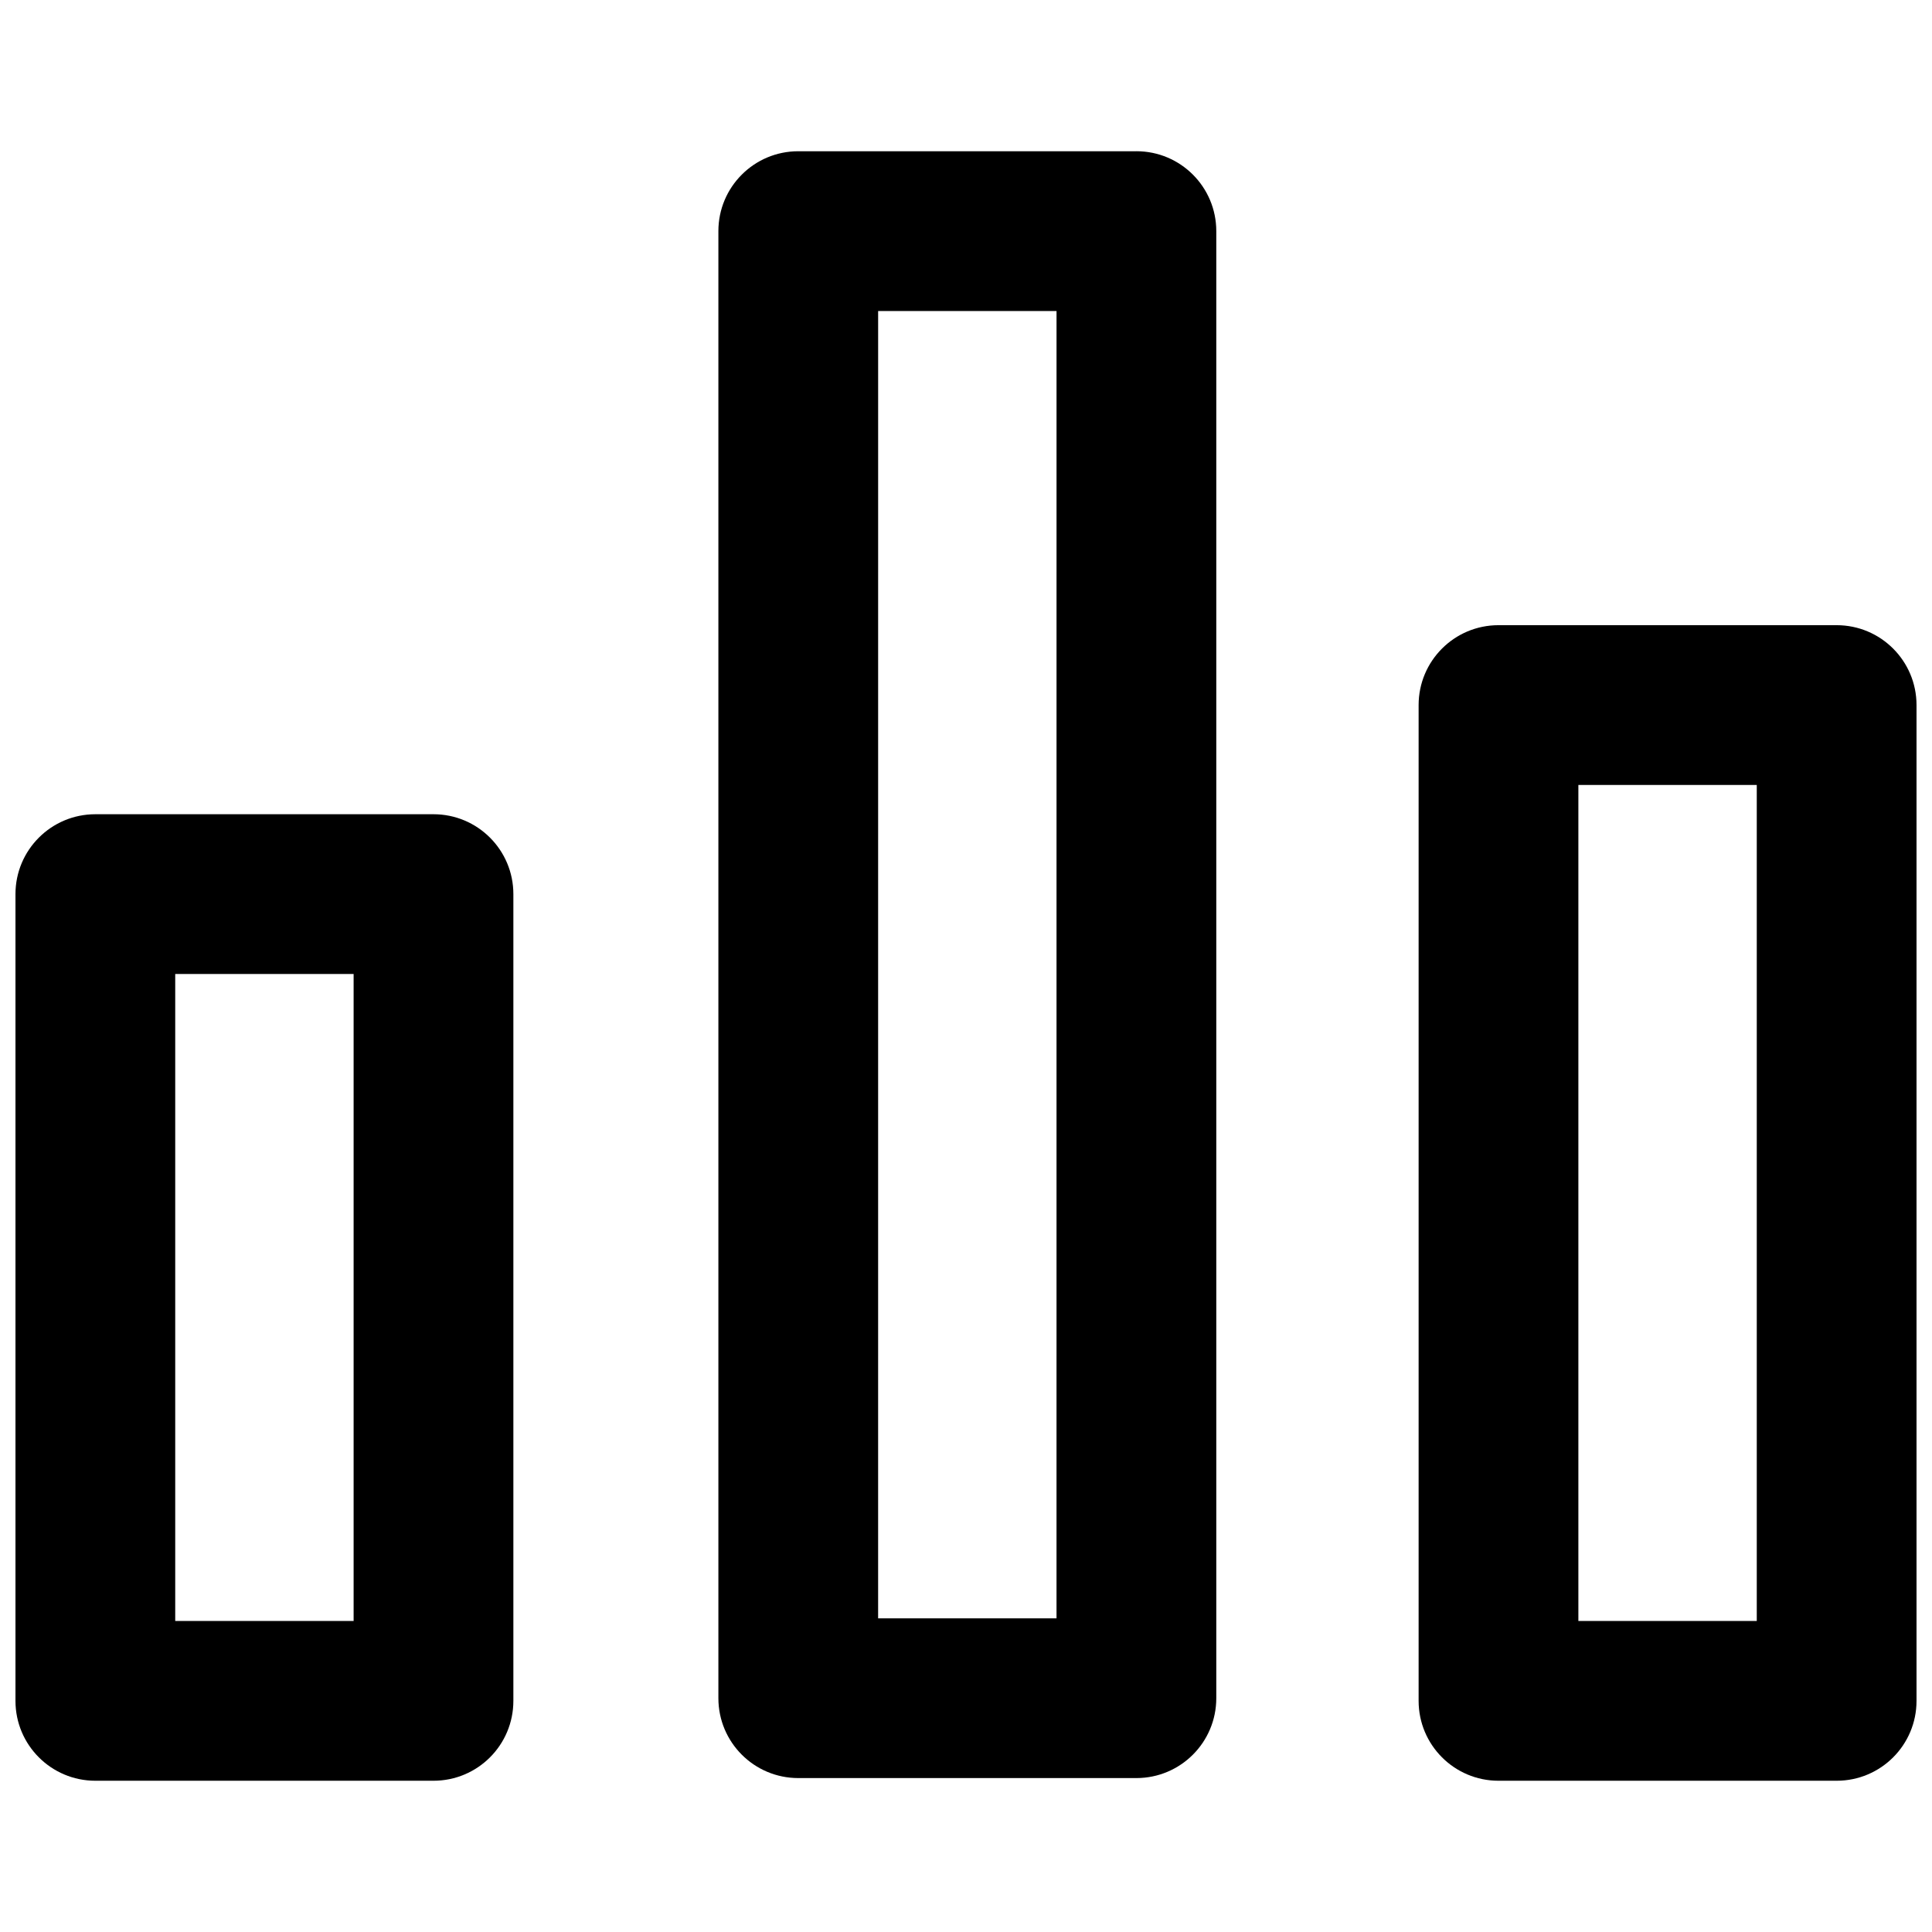 <?xml version="1.0" encoding="UTF-8"?>
<!-- Uploaded to: ICON Repo, www.svgrepo.com, Generator: ICON Repo Mixer Tools -->
<svg width="800px" height="800px" version="1.1" viewBox="144 144 512 512" xmlns="http://www.w3.org/2000/svg">
 <defs>
  <clipPath id="b">
   <path d="m148.09 359h132.91v257h-132.91z"/>
  </clipPath>
  <clipPath id="a">
   <path d="m519 309h132.9v307h-132.9z"/>
  </clipPath>
 </defs>
 <path d="m445.16 184.08h-89.613c-11.691 0-21.168 9.477-21.168 21.168v388.79c0 11.691 9.477 21.168 21.168 21.168h89.613c11.691 0 21.168-9.477 21.168-21.168v-388.79c0-11.691-9.477-21.172-21.168-21.172zm-21.172 388.8h-47.277l0.004-346.46h47.277z"/>
 <g clip-path="url(#b)">
  <path d="m258.88 359.78h-89.613c-11.691 0-21.168 9.477-21.168 21.168v213.8c0 11.691 9.477 21.168 21.168 21.168h89.613c11.691 0 21.168-9.469 21.168-21.168v-213.8c0-11.691-9.477-21.168-21.168-21.168zm-21.168 213.8h-47.277v-171.46h47.277z"/>
 </g>
 <g clip-path="url(#a)">
  <path d="m630.73 309.68h-89.613c-11.691 0-21.168 9.477-21.168 21.168v263.9c0 11.691 9.477 21.168 21.168 21.168h89.613c11.699 0 21.168-9.469 21.168-21.168v-263.9c0-11.691-9.477-21.168-21.168-21.168zm-21.168 263.9h-47.277v-221.56h47.277z"/>
 </g>
</svg>